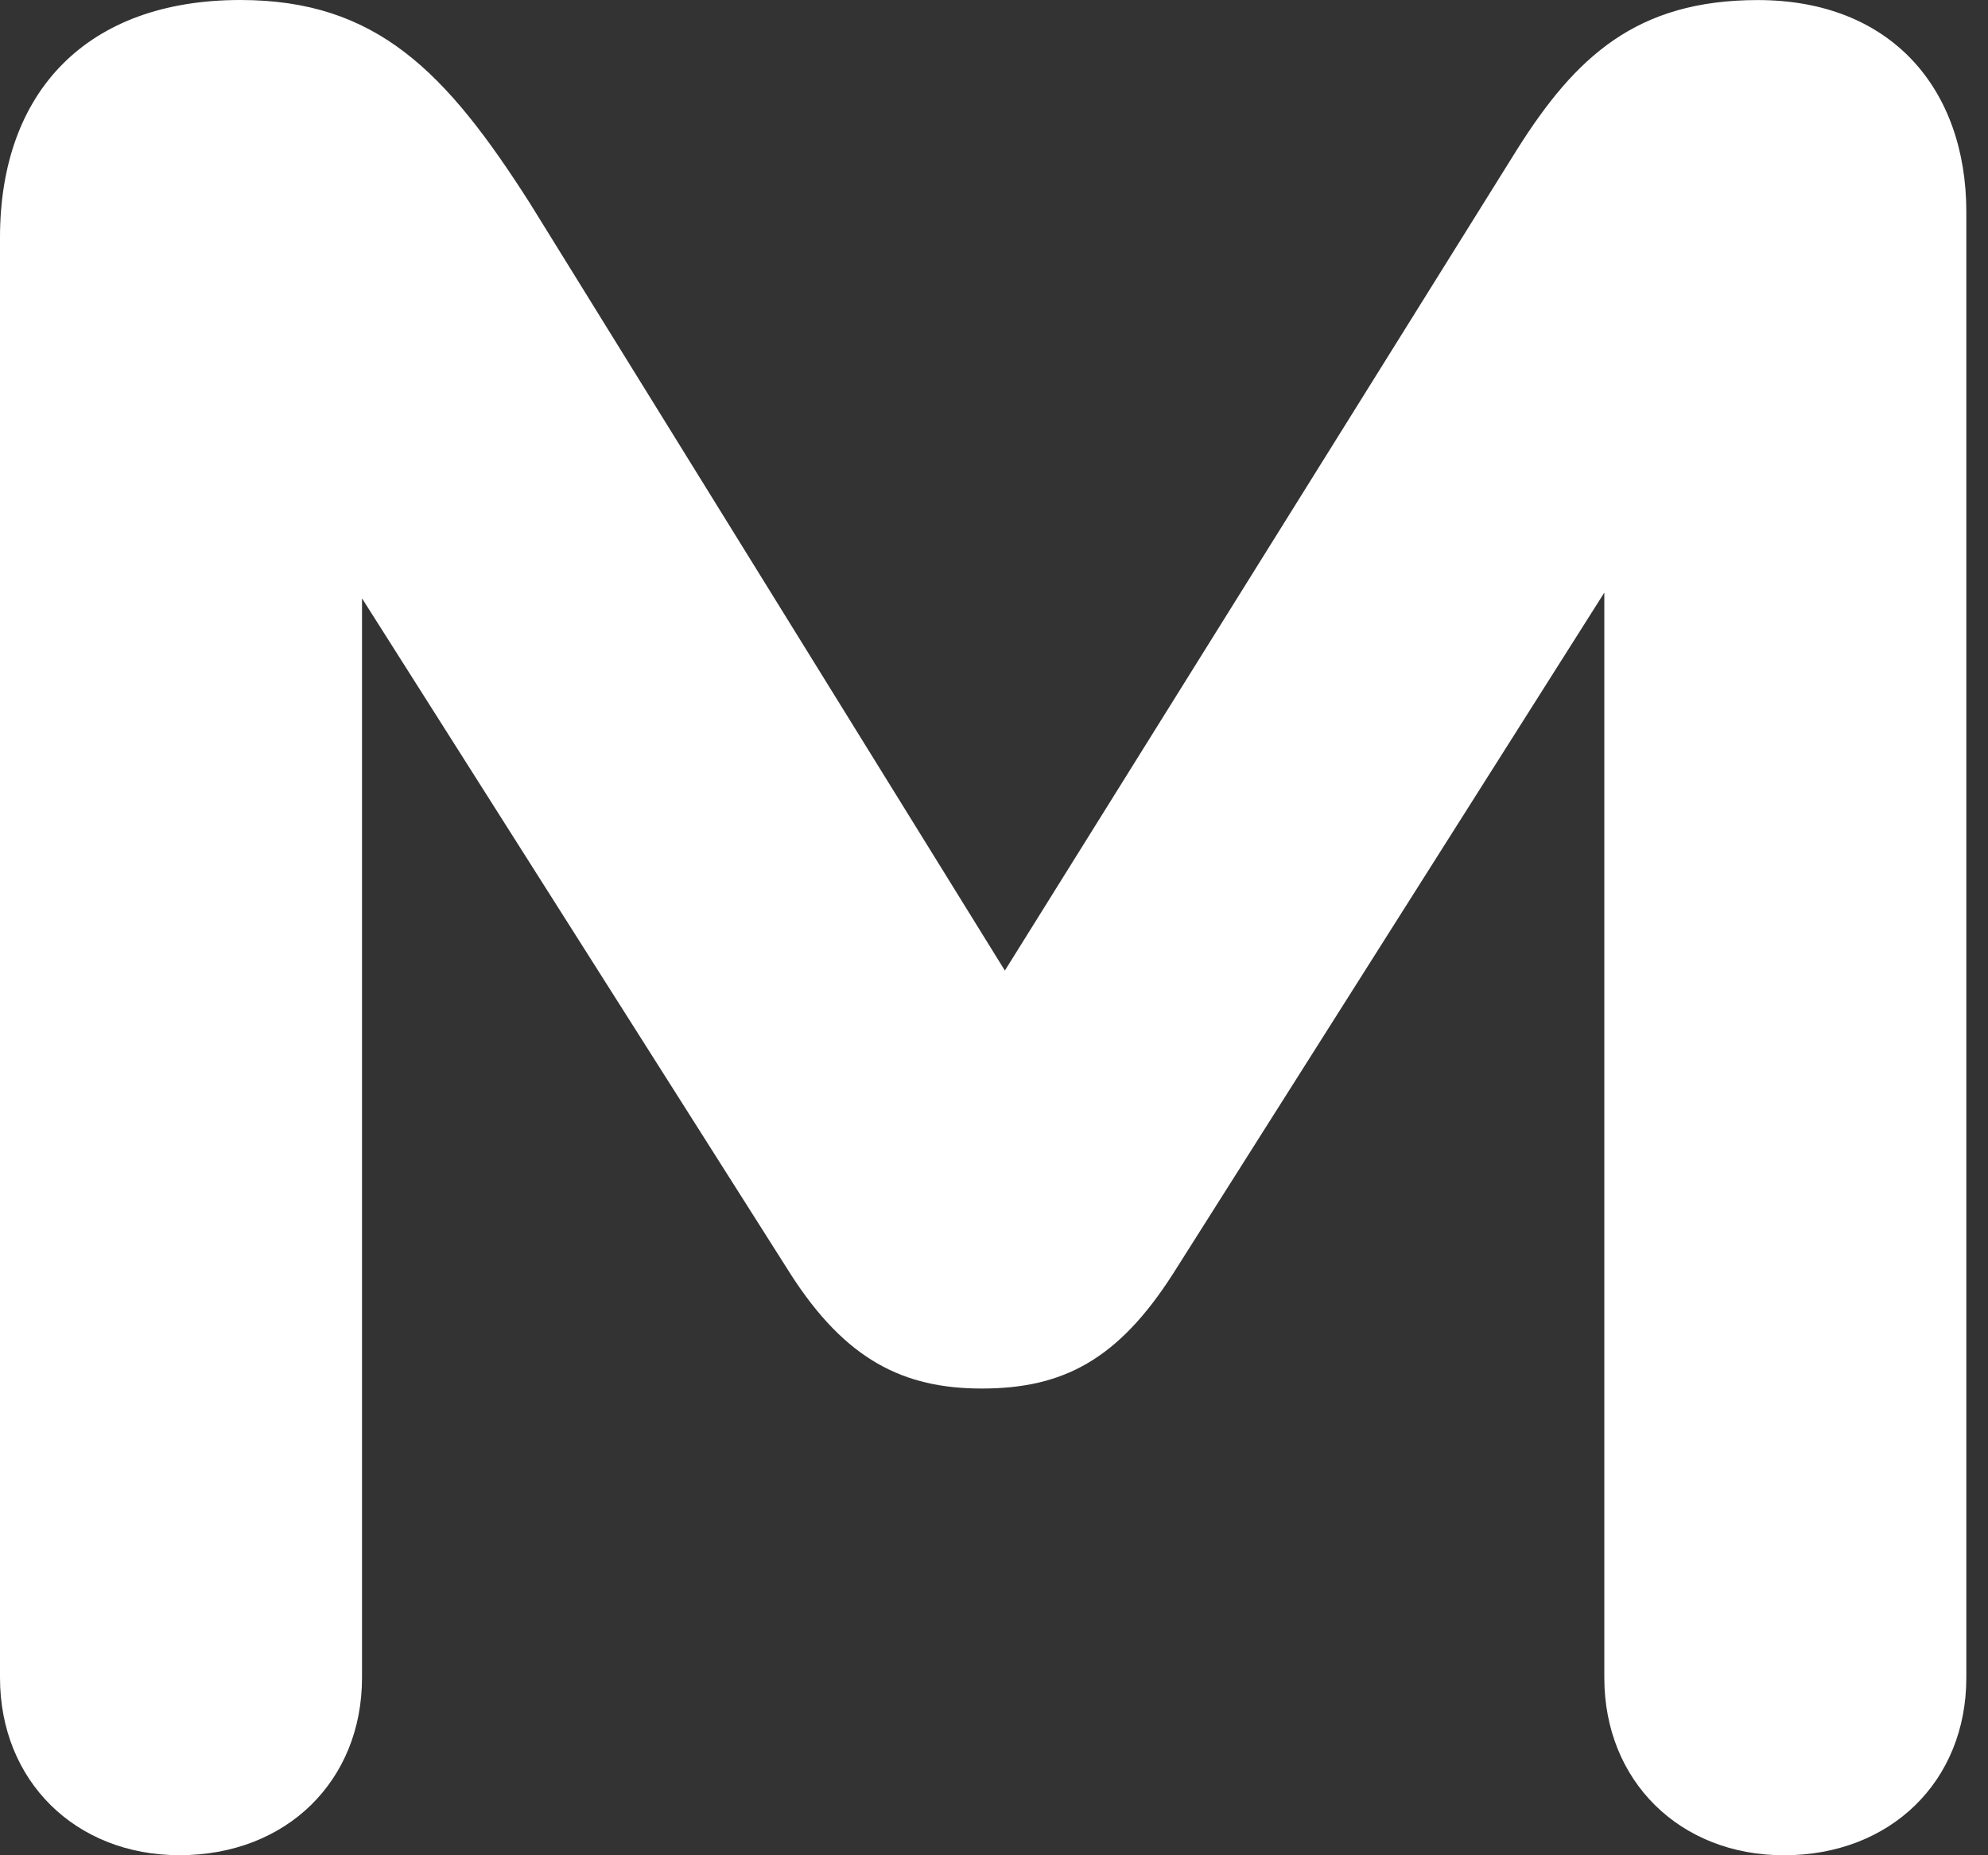 <svg width="30" height="28" viewBox="0 0 30 28" fill="none" xmlns="http://www.w3.org/2000/svg">
<rect x="0" y="0" width="30" height="28" fill="#333333" stroke="none"/>
<path fill-rule="evenodd" clip-rule="evenodd" d="M26.526 0.001C28.537 0.001 29.673 1.341 29.673 3.199V25.321C29.673 26.877 28.537 28 26.92 28C25.347 28 24.21 26.877 24.21 25.321V8.944L17.699 19.228C16.869 20.524 16.038 20.956 14.815 20.956C13.635 20.956 12.761 20.524 11.93 19.228L5.463 9.03V25.32C5.463 26.875 4.326 27.999 2.709 27.999C1.136 27.999 0 26.875 0 25.32V3.586C0 1.383 1.311 0 3.627 0C5.681 0 6.73 1.08 7.997 3.068L15.164 14.648L22.899 2.247C23.773 0.864 24.691 0.001 26.526 0.001Z" fill="white"/>
</svg>
